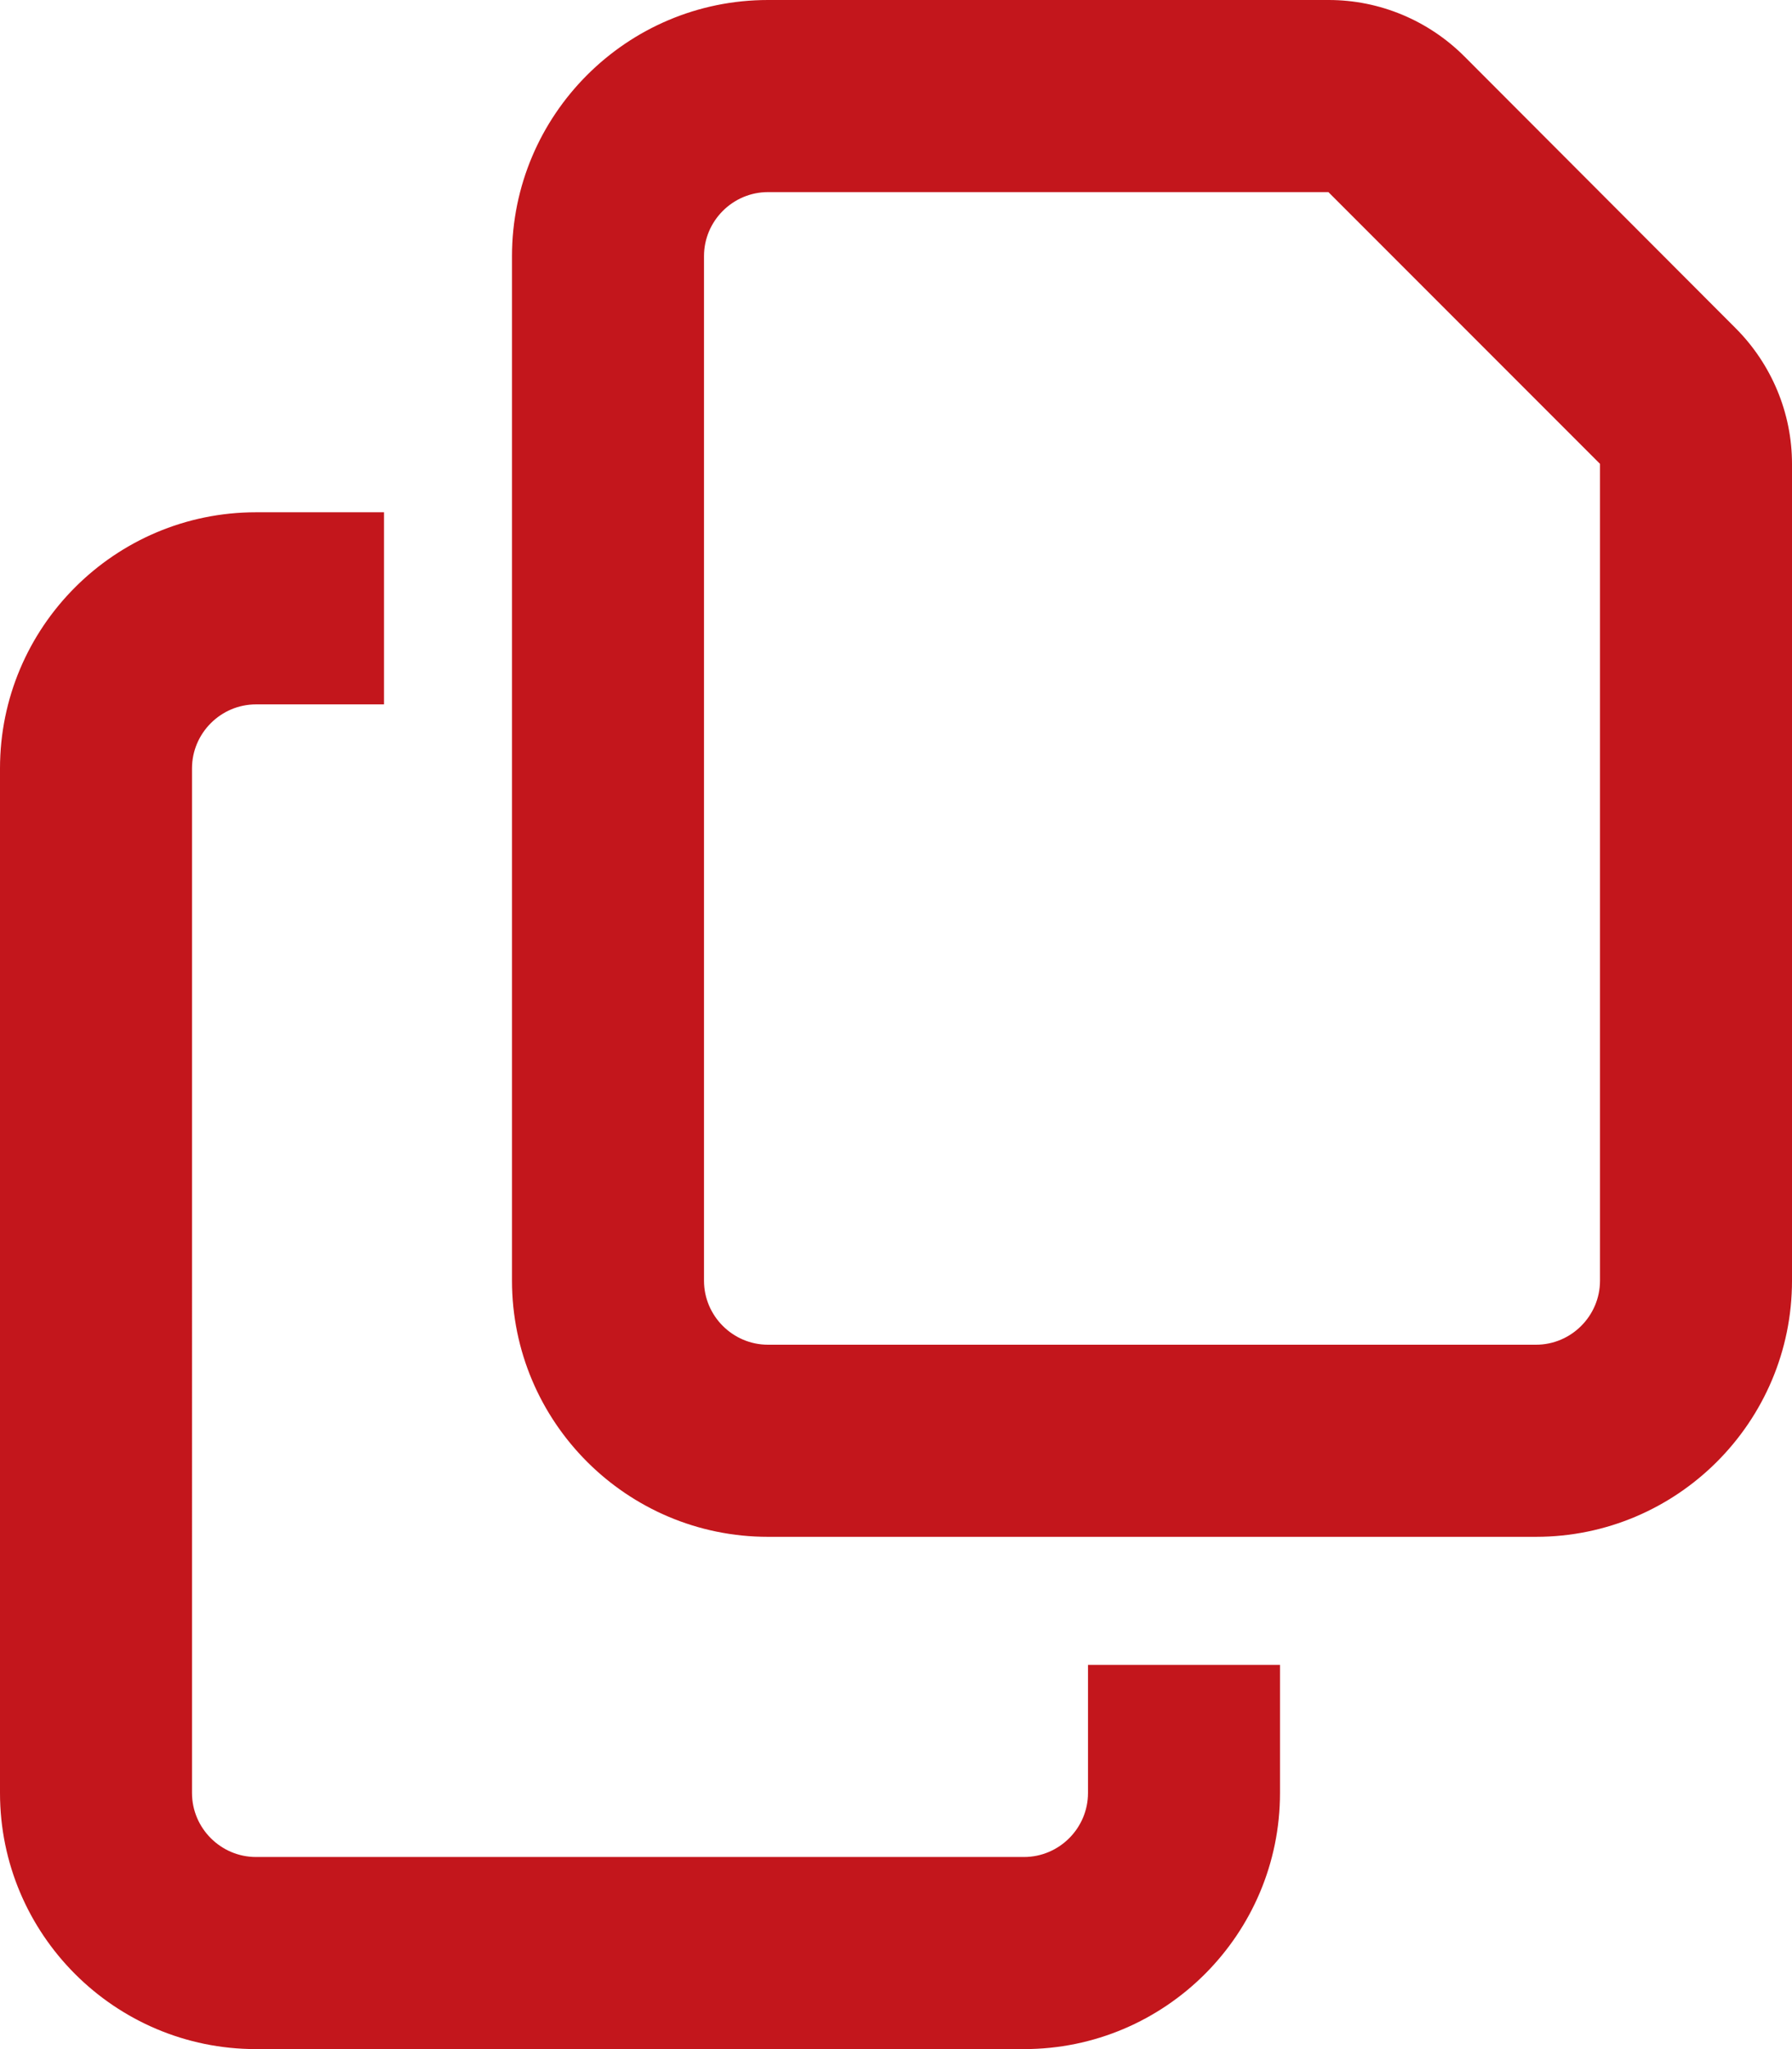 <?xml version="1.0" encoding="UTF-8"?>
<svg xmlns="http://www.w3.org/2000/svg" version="1.1" viewBox="0 0 448 512">
  <defs>
    <style>
      .cls-1 {
        fill: #c3161c;
      }
    </style>
  </defs>
  <!-- Generator: Adobe Illustrator 28.7.1, SVG Export Plug-In . SVG Version: 1.2.0 Build 142)  -->
  <g>
    <g id="Warstwa_1">
      <path class="cls-1" d="M384,336h-192c-8.8,0-16-7.2-16-16V64c0-8.8,7.2-16,16-16h140.1l67.9,67.9v204.1c0,8.8-7.2,16-16,16ZM192,384h192c35.3,0,64-28.7,64-64V115.9c0-12.7-5.1-24.9-14.1-33.9L366.1,14.1C357.1,5.1,344.9,0,332.2,0h-140.2C156.7,0,128,28.7,128,64v256c0,35.3,28.7,64,64,64ZM64,128C28.7,128,0,156.7,0,192v256c0,35.3,28.7,64,64,64h192c35.3,0,64-28.7,64-64v-32h-48v32c0,8.8-7.2,16-16,16H64c-8.8,0-16-7.2-16-16V192c0-8.8,7.2-16,16-16h32v-48h-32Z"/>
    </g>
  </g>
</svg>